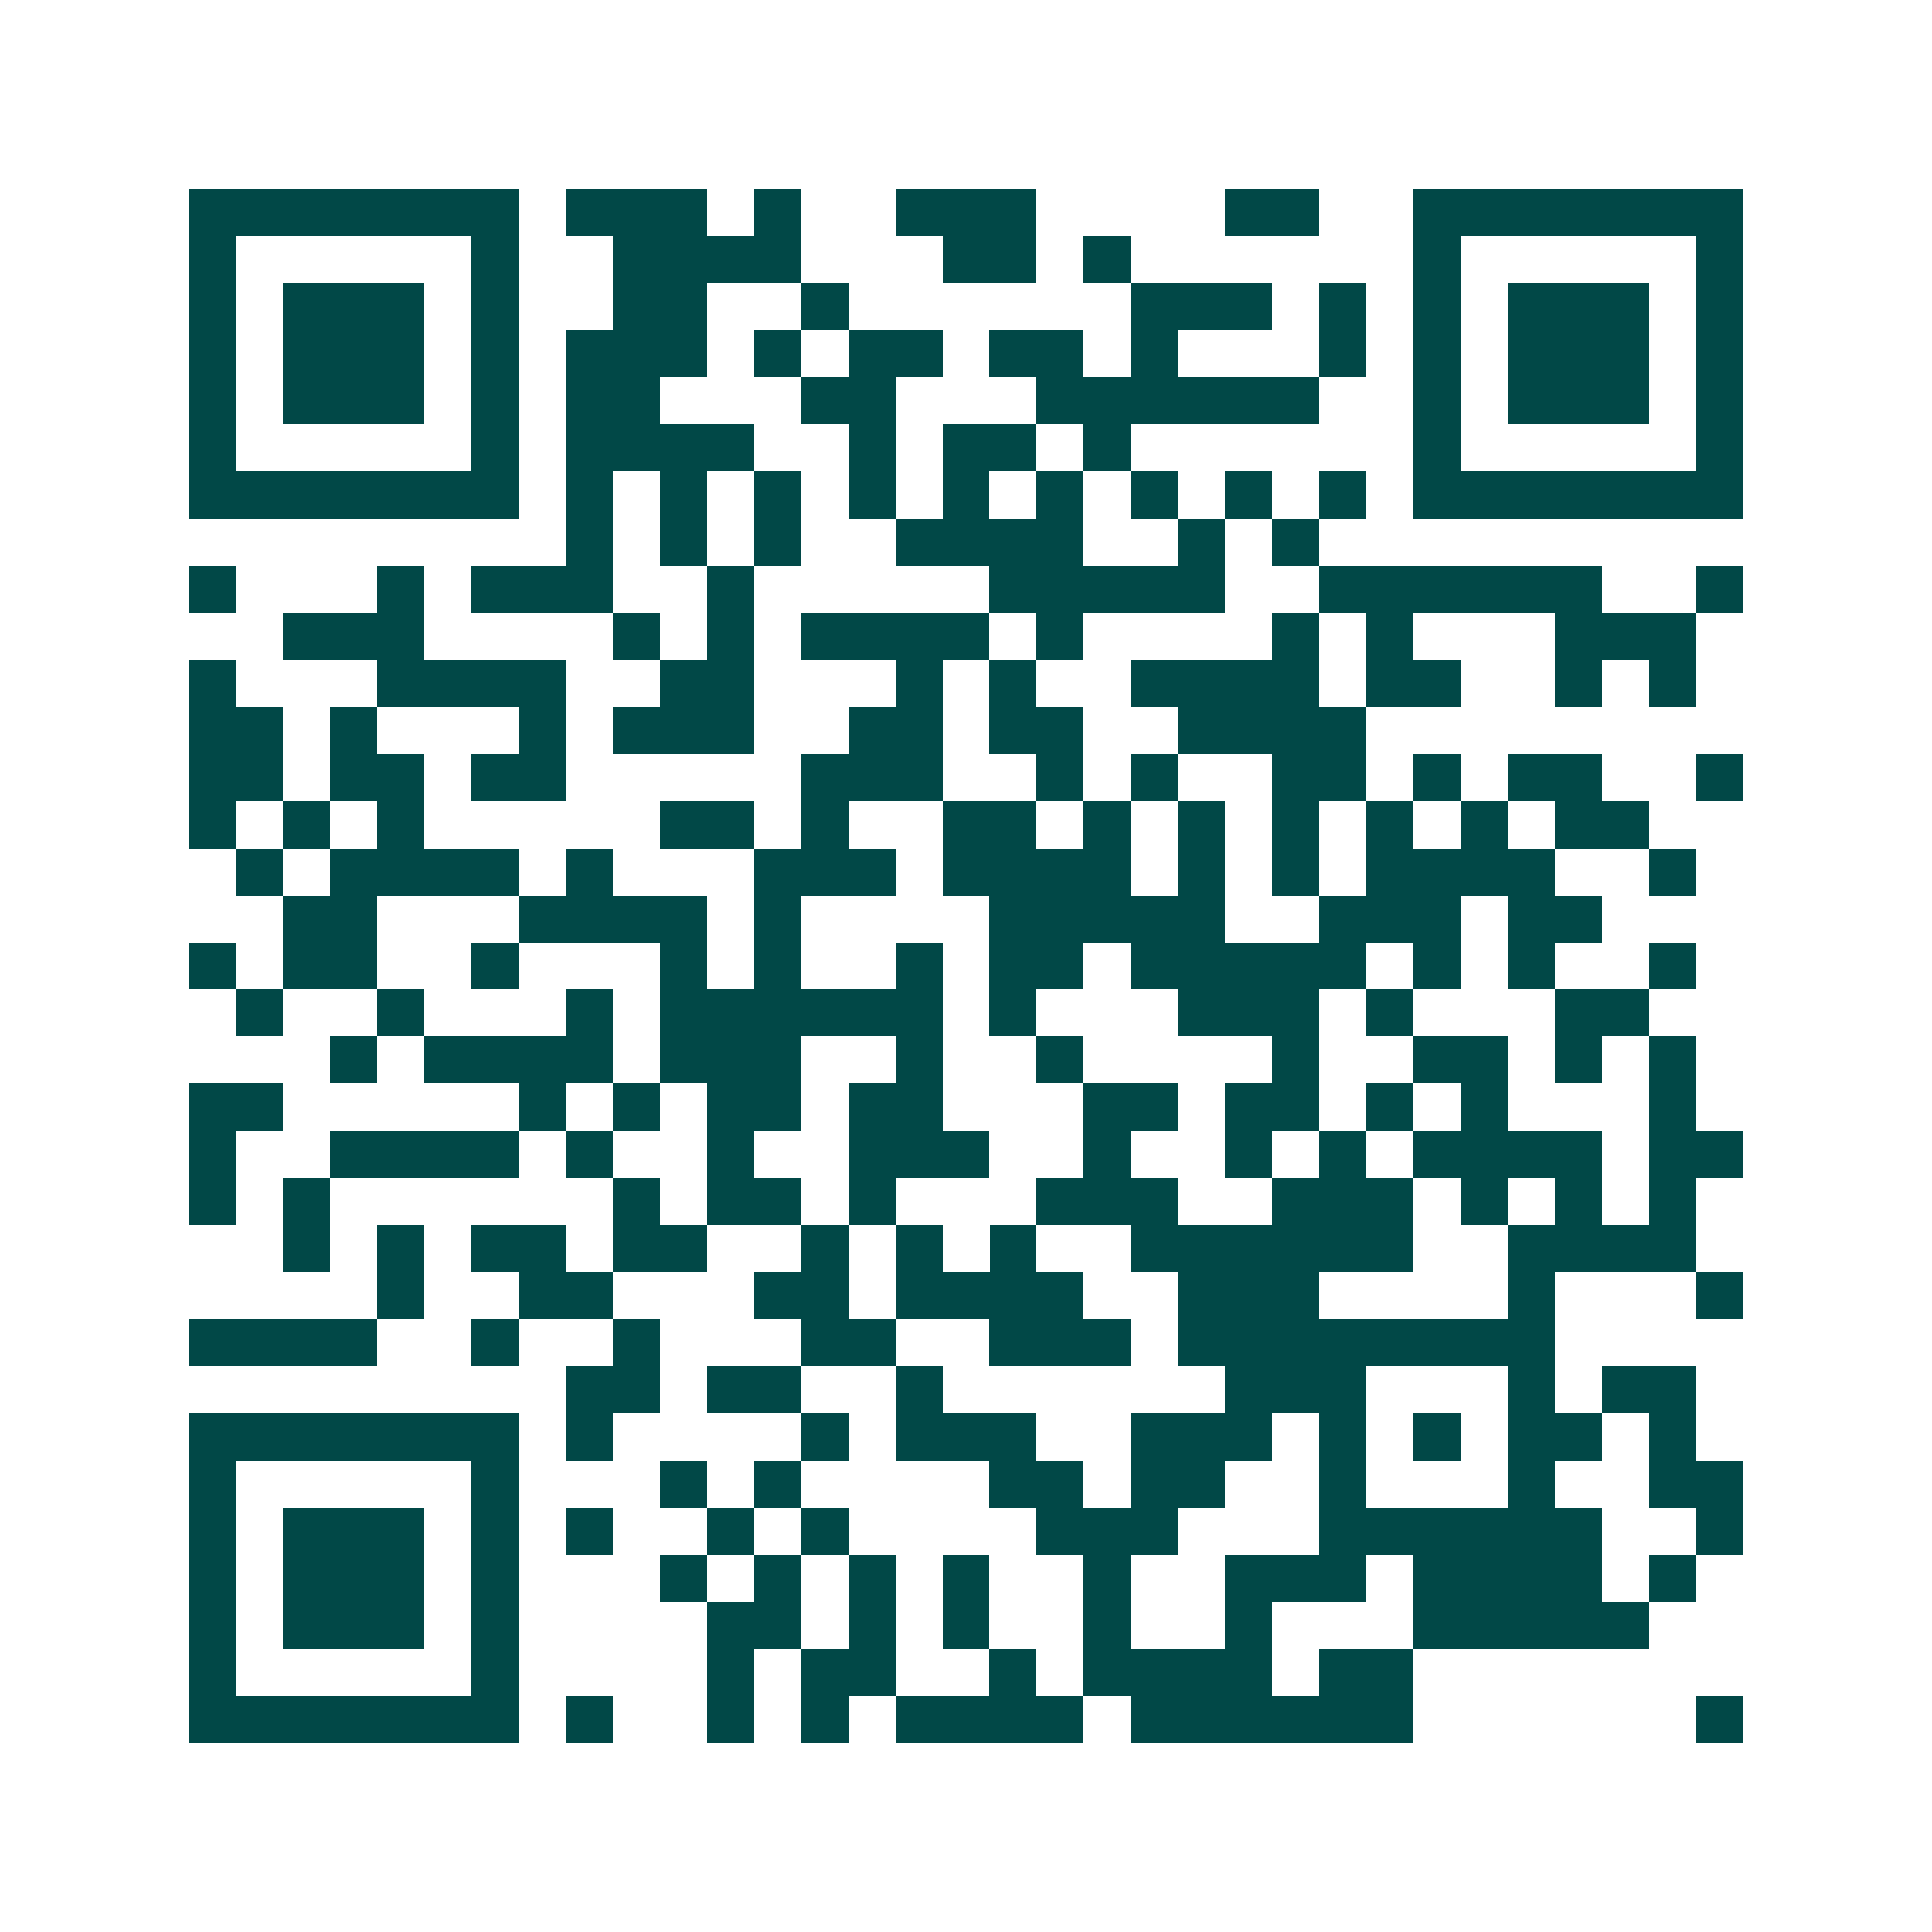 <svg xmlns="http://www.w3.org/2000/svg" width="200" height="200" viewBox="0 0 41 41" shape-rendering="crispEdges"><path fill="#ffffff" d="M0 0h41v41H0z"/><path stroke="#014847" d="M4 4.5h7m1 0h3m1 0h1m2 0h3m4 0h2m2 0h7M4 5.5h1m5 0h1m2 0h4m3 0h2m1 0h1m6 0h1m5 0h1M4 6.5h1m1 0h3m1 0h1m2 0h2m2 0h1m6 0h3m1 0h1m1 0h1m1 0h3m1 0h1M4 7.5h1m1 0h3m1 0h1m1 0h3m1 0h1m1 0h2m1 0h2m1 0h1m3 0h1m1 0h1m1 0h3m1 0h1M4 8.5h1m1 0h3m1 0h1m1 0h2m3 0h2m3 0h6m2 0h1m1 0h3m1 0h1M4 9.5h1m5 0h1m1 0h4m2 0h1m1 0h2m1 0h1m6 0h1m5 0h1M4 10.5h7m1 0h1m1 0h1m1 0h1m1 0h1m1 0h1m1 0h1m1 0h1m1 0h1m1 0h1m1 0h7M12 11.5h1m1 0h1m1 0h1m2 0h4m2 0h1m1 0h1M4 12.5h1m3 0h1m1 0h3m2 0h1m5 0h5m2 0h6m2 0h1M6 13.5h3m4 0h1m1 0h1m1 0h4m1 0h1m4 0h1m1 0h1m3 0h3M4 14.5h1m3 0h4m2 0h2m3 0h1m1 0h1m2 0h4m1 0h2m2 0h1m1 0h1M4 15.5h2m1 0h1m3 0h1m1 0h3m2 0h2m1 0h2m2 0h4M4 16.5h2m1 0h2m1 0h2m5 0h3m2 0h1m1 0h1m2 0h2m1 0h1m1 0h2m2 0h1M4 17.5h1m1 0h1m1 0h1m5 0h2m1 0h1m2 0h2m1 0h1m1 0h1m1 0h1m1 0h1m1 0h1m1 0h2M5 18.5h1m1 0h4m1 0h1m3 0h3m1 0h4m1 0h1m1 0h1m1 0h4m2 0h1M6 19.5h2m3 0h4m1 0h1m4 0h5m2 0h3m1 0h2M4 20.5h1m1 0h2m2 0h1m3 0h1m1 0h1m2 0h1m1 0h2m1 0h5m1 0h1m1 0h1m2 0h1M5 21.5h1m2 0h1m3 0h1m1 0h6m1 0h1m3 0h3m1 0h1m3 0h2M7 22.5h1m1 0h4m1 0h3m2 0h1m2 0h1m4 0h1m2 0h2m1 0h1m1 0h1M4 23.5h2m5 0h1m1 0h1m1 0h2m1 0h2m3 0h2m1 0h2m1 0h1m1 0h1m3 0h1M4 24.5h1m2 0h4m1 0h1m2 0h1m2 0h3m2 0h1m2 0h1m1 0h1m1 0h4m1 0h2M4 25.5h1m1 0h1m6 0h1m1 0h2m1 0h1m3 0h3m2 0h3m1 0h1m1 0h1m1 0h1M6 26.5h1m1 0h1m1 0h2m1 0h2m2 0h1m1 0h1m1 0h1m2 0h6m2 0h4M8 27.5h1m2 0h2m3 0h2m1 0h4m2 0h3m4 0h1m3 0h1M4 28.5h4m2 0h1m2 0h1m3 0h2m2 0h3m1 0h8M12 29.5h2m1 0h2m2 0h1m6 0h3m3 0h1m1 0h2M4 30.5h7m1 0h1m4 0h1m1 0h3m2 0h3m1 0h1m1 0h1m1 0h2m1 0h1M4 31.5h1m5 0h1m3 0h1m1 0h1m4 0h2m1 0h2m2 0h1m3 0h1m2 0h2M4 32.5h1m1 0h3m1 0h1m1 0h1m2 0h1m1 0h1m4 0h3m3 0h6m2 0h1M4 33.5h1m1 0h3m1 0h1m3 0h1m1 0h1m1 0h1m1 0h1m2 0h1m2 0h3m1 0h4m1 0h1M4 34.5h1m1 0h3m1 0h1m4 0h2m1 0h1m1 0h1m2 0h1m2 0h1m3 0h5M4 35.5h1m5 0h1m4 0h1m1 0h2m2 0h1m1 0h4m1 0h2M4 36.5h7m1 0h1m2 0h1m1 0h1m1 0h4m1 0h6m6 0h1"/></svg>
